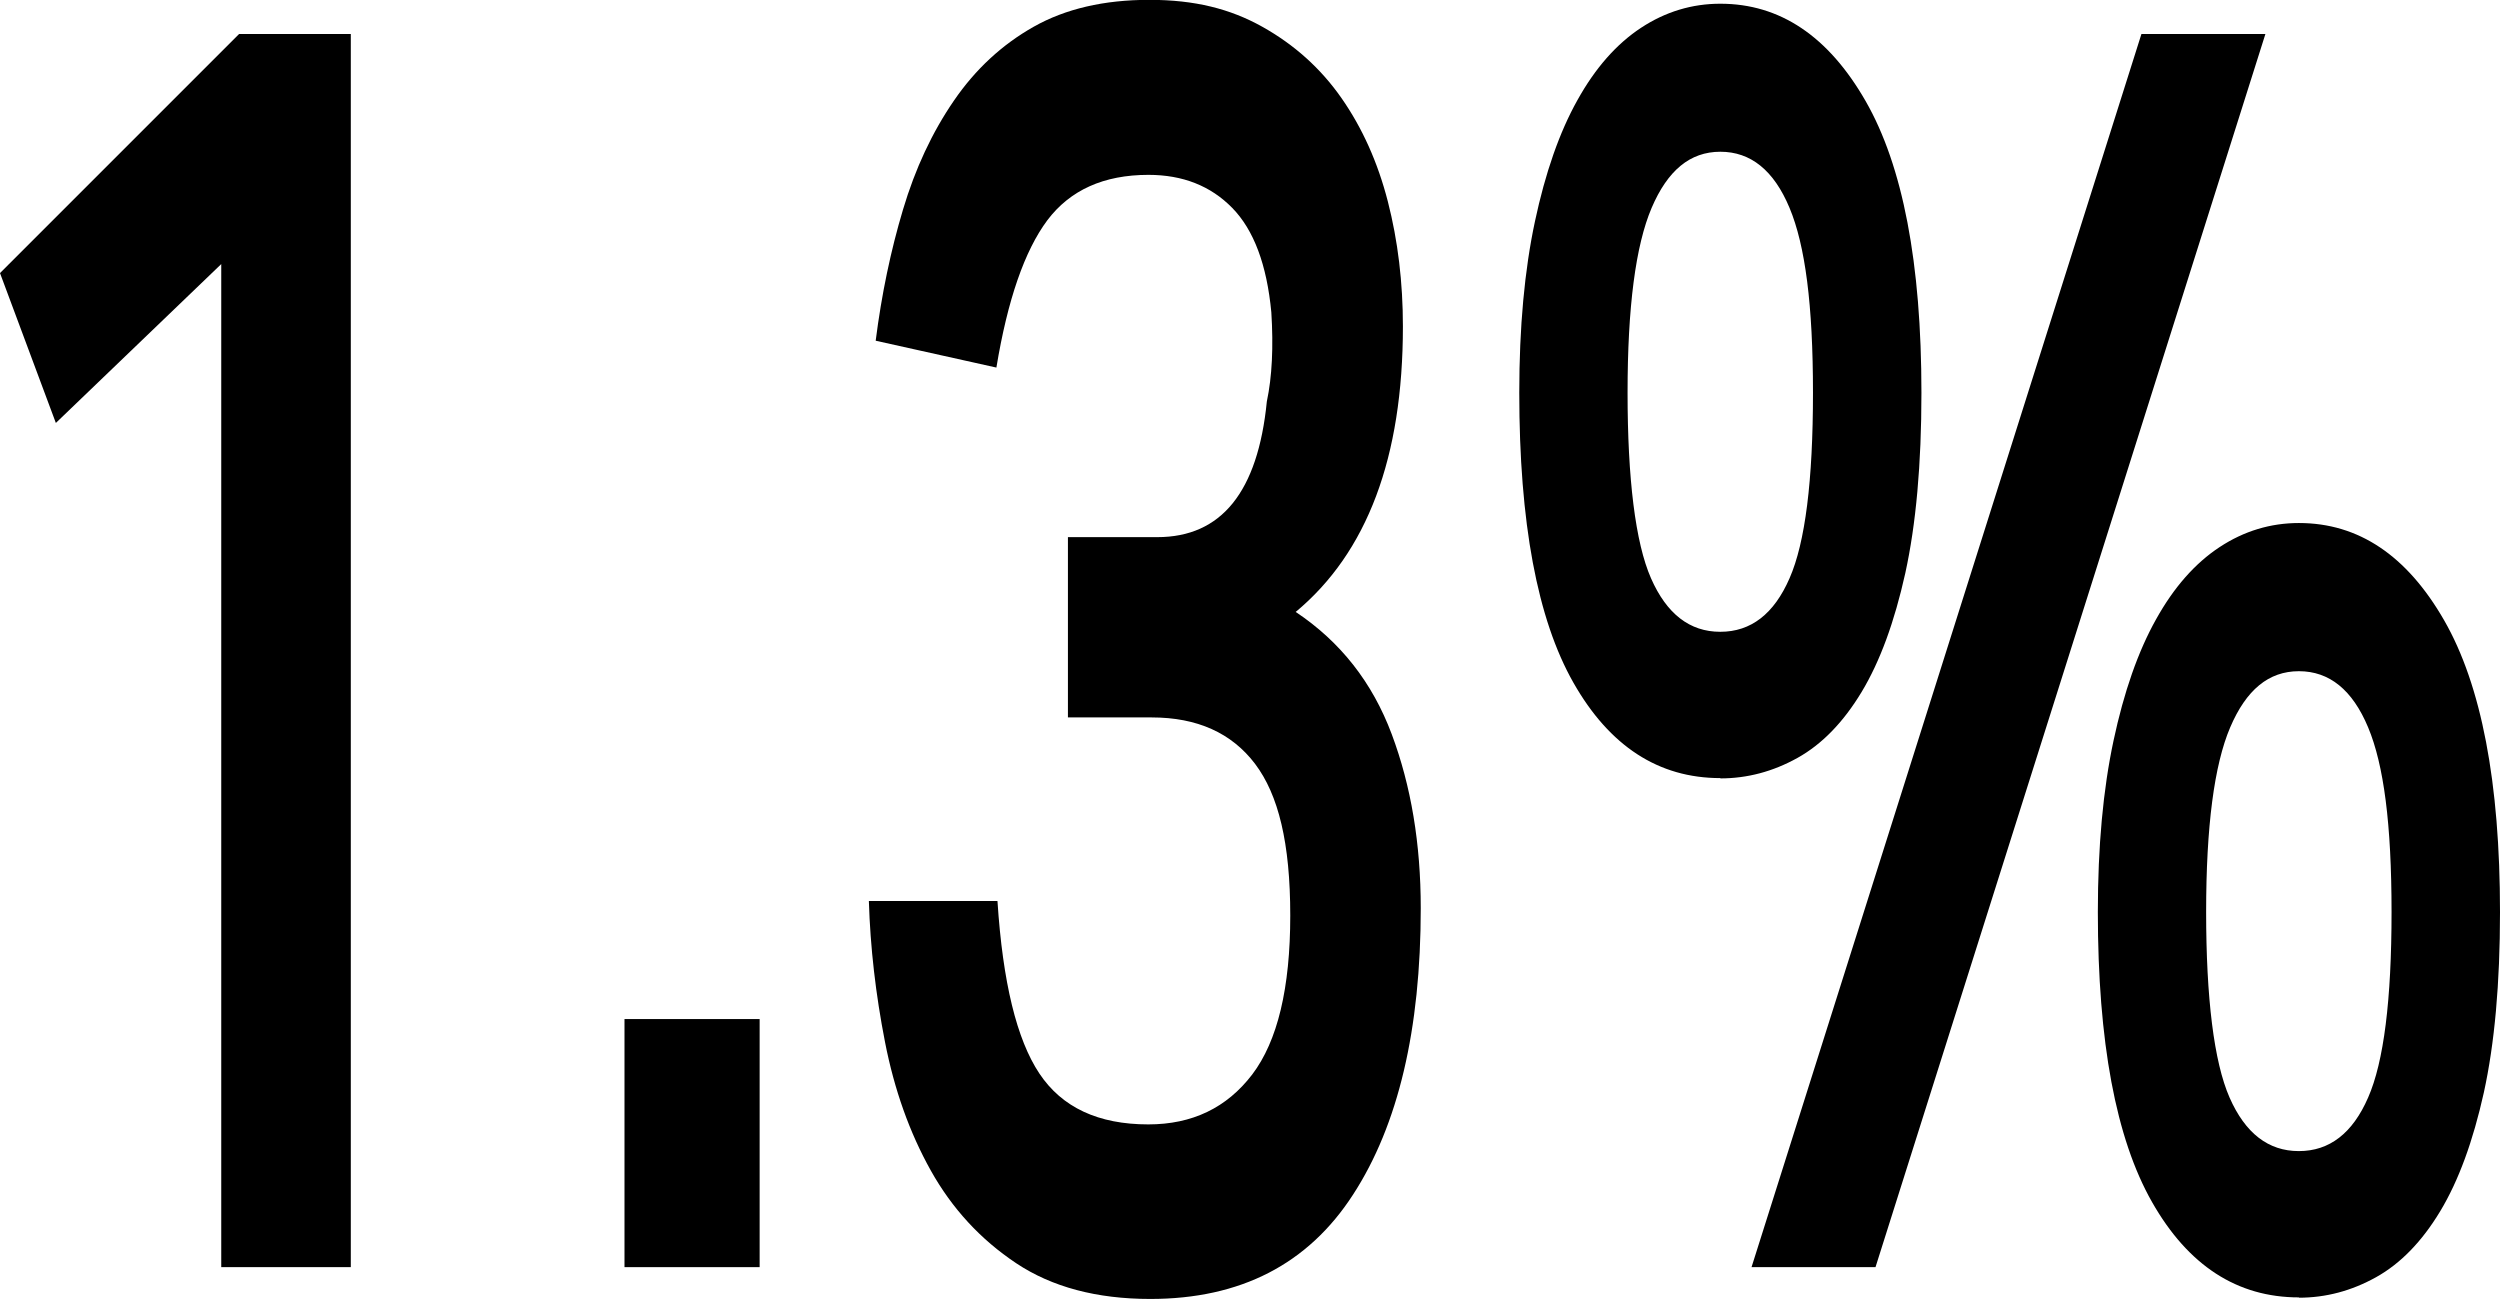 <?xml version="1.0" encoding="UTF-8"?>
<svg id="Layer_1" data-name="Layer 1" xmlns="http://www.w3.org/2000/svg" viewBox="0 0 161.13 83.74">
  <path d="M3.6,27.26L0,17.6,15.41,2.19h7.2v79.48h-8.35V17.02L3.6,27.26Z"/>
  <path d="M48.96,65.68v15.99h-8.71v-15.99h8.71Z"/>
  <path d="M64.29,58.09c.34,5.22,1.24,8.91,2.7,11.1,1.46,2.19,3.8,3.28,7.02,3.28,2.83,0,5.06-1.07,6.7-3.22,1.63-2.15,2.45-5.56,2.45-10.24s-.76-7.78-2.27-9.78c-1.51-1.99-3.73-2.99-6.66-2.99h-5.4v-11.62h5.76c4.13,0,6.48-2.91,7.06-8.74.34-1.61.43-3.53.29-5.75-.29-3.07-1.13-5.31-2.52-6.73-1.39-1.42-3.19-2.13-5.4-2.13-2.88,0-5.05.98-6.52,2.93-1.46,1.96-2.56,5.12-3.28,9.49l-7.78-1.73c.38-2.99.97-5.81,1.76-8.45.79-2.65,1.88-4.98,3.28-7.02,1.39-2.03,3.11-3.62,5.15-4.77,2.04-1.15,4.52-1.73,7.45-1.73s5.21.58,7.27,1.73c2.06,1.15,3.77,2.68,5.11,4.6,1.34,1.92,2.34,4.14,2.99,6.67s.97,5.22.97,8.05c0,8.44-2.3,14.57-6.91,18.4,2.88,1.92,4.94,4.54,6.19,7.88,1.25,3.34,1.87,7.07,1.87,11.21,0,7.82-1.45,13.98-4.36,18.46-2.9,4.49-7.26,6.73-13.07,6.73-3.46,0-6.34-.77-8.64-2.3-2.3-1.53-4.14-3.53-5.51-5.98-1.37-2.45-2.35-5.21-2.95-8.28-.6-3.07-.95-6.1-1.04-9.09h8.28Z"/>
  <path d="M110.88,50.15c-3.98,0-7.14-2.05-9.47-6.15-2.33-4.1-3.49-10.33-3.49-18.69,0-4.22.34-7.9,1.01-11.04.67-3.14,1.58-5.75,2.74-7.82,1.15-2.07,2.52-3.62,4.1-4.66s3.29-1.55,5.11-1.55c3.84,0,6.96,2.09,9.36,6.27,2.4,4.18,3.6,10.45,3.6,18.81,0,4.6-.35,8.47-1.04,11.62-.7,3.15-1.63,5.69-2.81,7.65-1.18,1.96-2.56,3.38-4.14,4.26-1.58.88-3.24,1.32-4.97,1.32ZM110.88,40.72c1.97,0,3.46-1.15,4.46-3.45,1.01-2.3,1.51-6.29,1.51-11.96s-.5-9.49-1.51-11.91c-1.01-2.42-2.5-3.62-4.46-3.62s-3.4,1.21-4.43,3.62c-1.03,2.42-1.55,6.38-1.55,11.91s.5,9.66,1.51,11.96c1.01,2.3,2.5,3.45,4.46,3.45ZM112.89,81.67L138.02,2.19h7.99l-25.13,79.48h-7.99ZM148.17,83.62c-3.98,0-7.14-2.05-9.47-6.15-2.33-4.1-3.49-10.33-3.49-18.69,0-4.22.34-7.9,1.01-11.04.67-3.14,1.58-5.75,2.74-7.82,1.15-2.07,2.52-3.62,4.1-4.66,1.58-1.04,3.29-1.55,5.11-1.55,3.84,0,6.96,2.09,9.36,6.27,2.4,4.18,3.6,10.45,3.6,18.81,0,4.6-.35,8.47-1.04,11.62-.7,3.15-1.63,5.69-2.81,7.65-1.18,1.96-2.56,3.38-4.14,4.26s-3.24,1.32-4.97,1.32ZM148.17,74.19c1.97,0,3.46-1.15,4.46-3.45,1.01-2.3,1.51-6.29,1.51-11.96s-.5-9.49-1.51-11.9c-1.01-2.42-2.5-3.62-4.46-3.62s-3.4,1.21-4.43,3.62c-1.03,2.42-1.55,6.38-1.55,11.9s.5,9.66,1.51,11.96,2.5,3.45,4.46,3.45Z"/>
</svg>